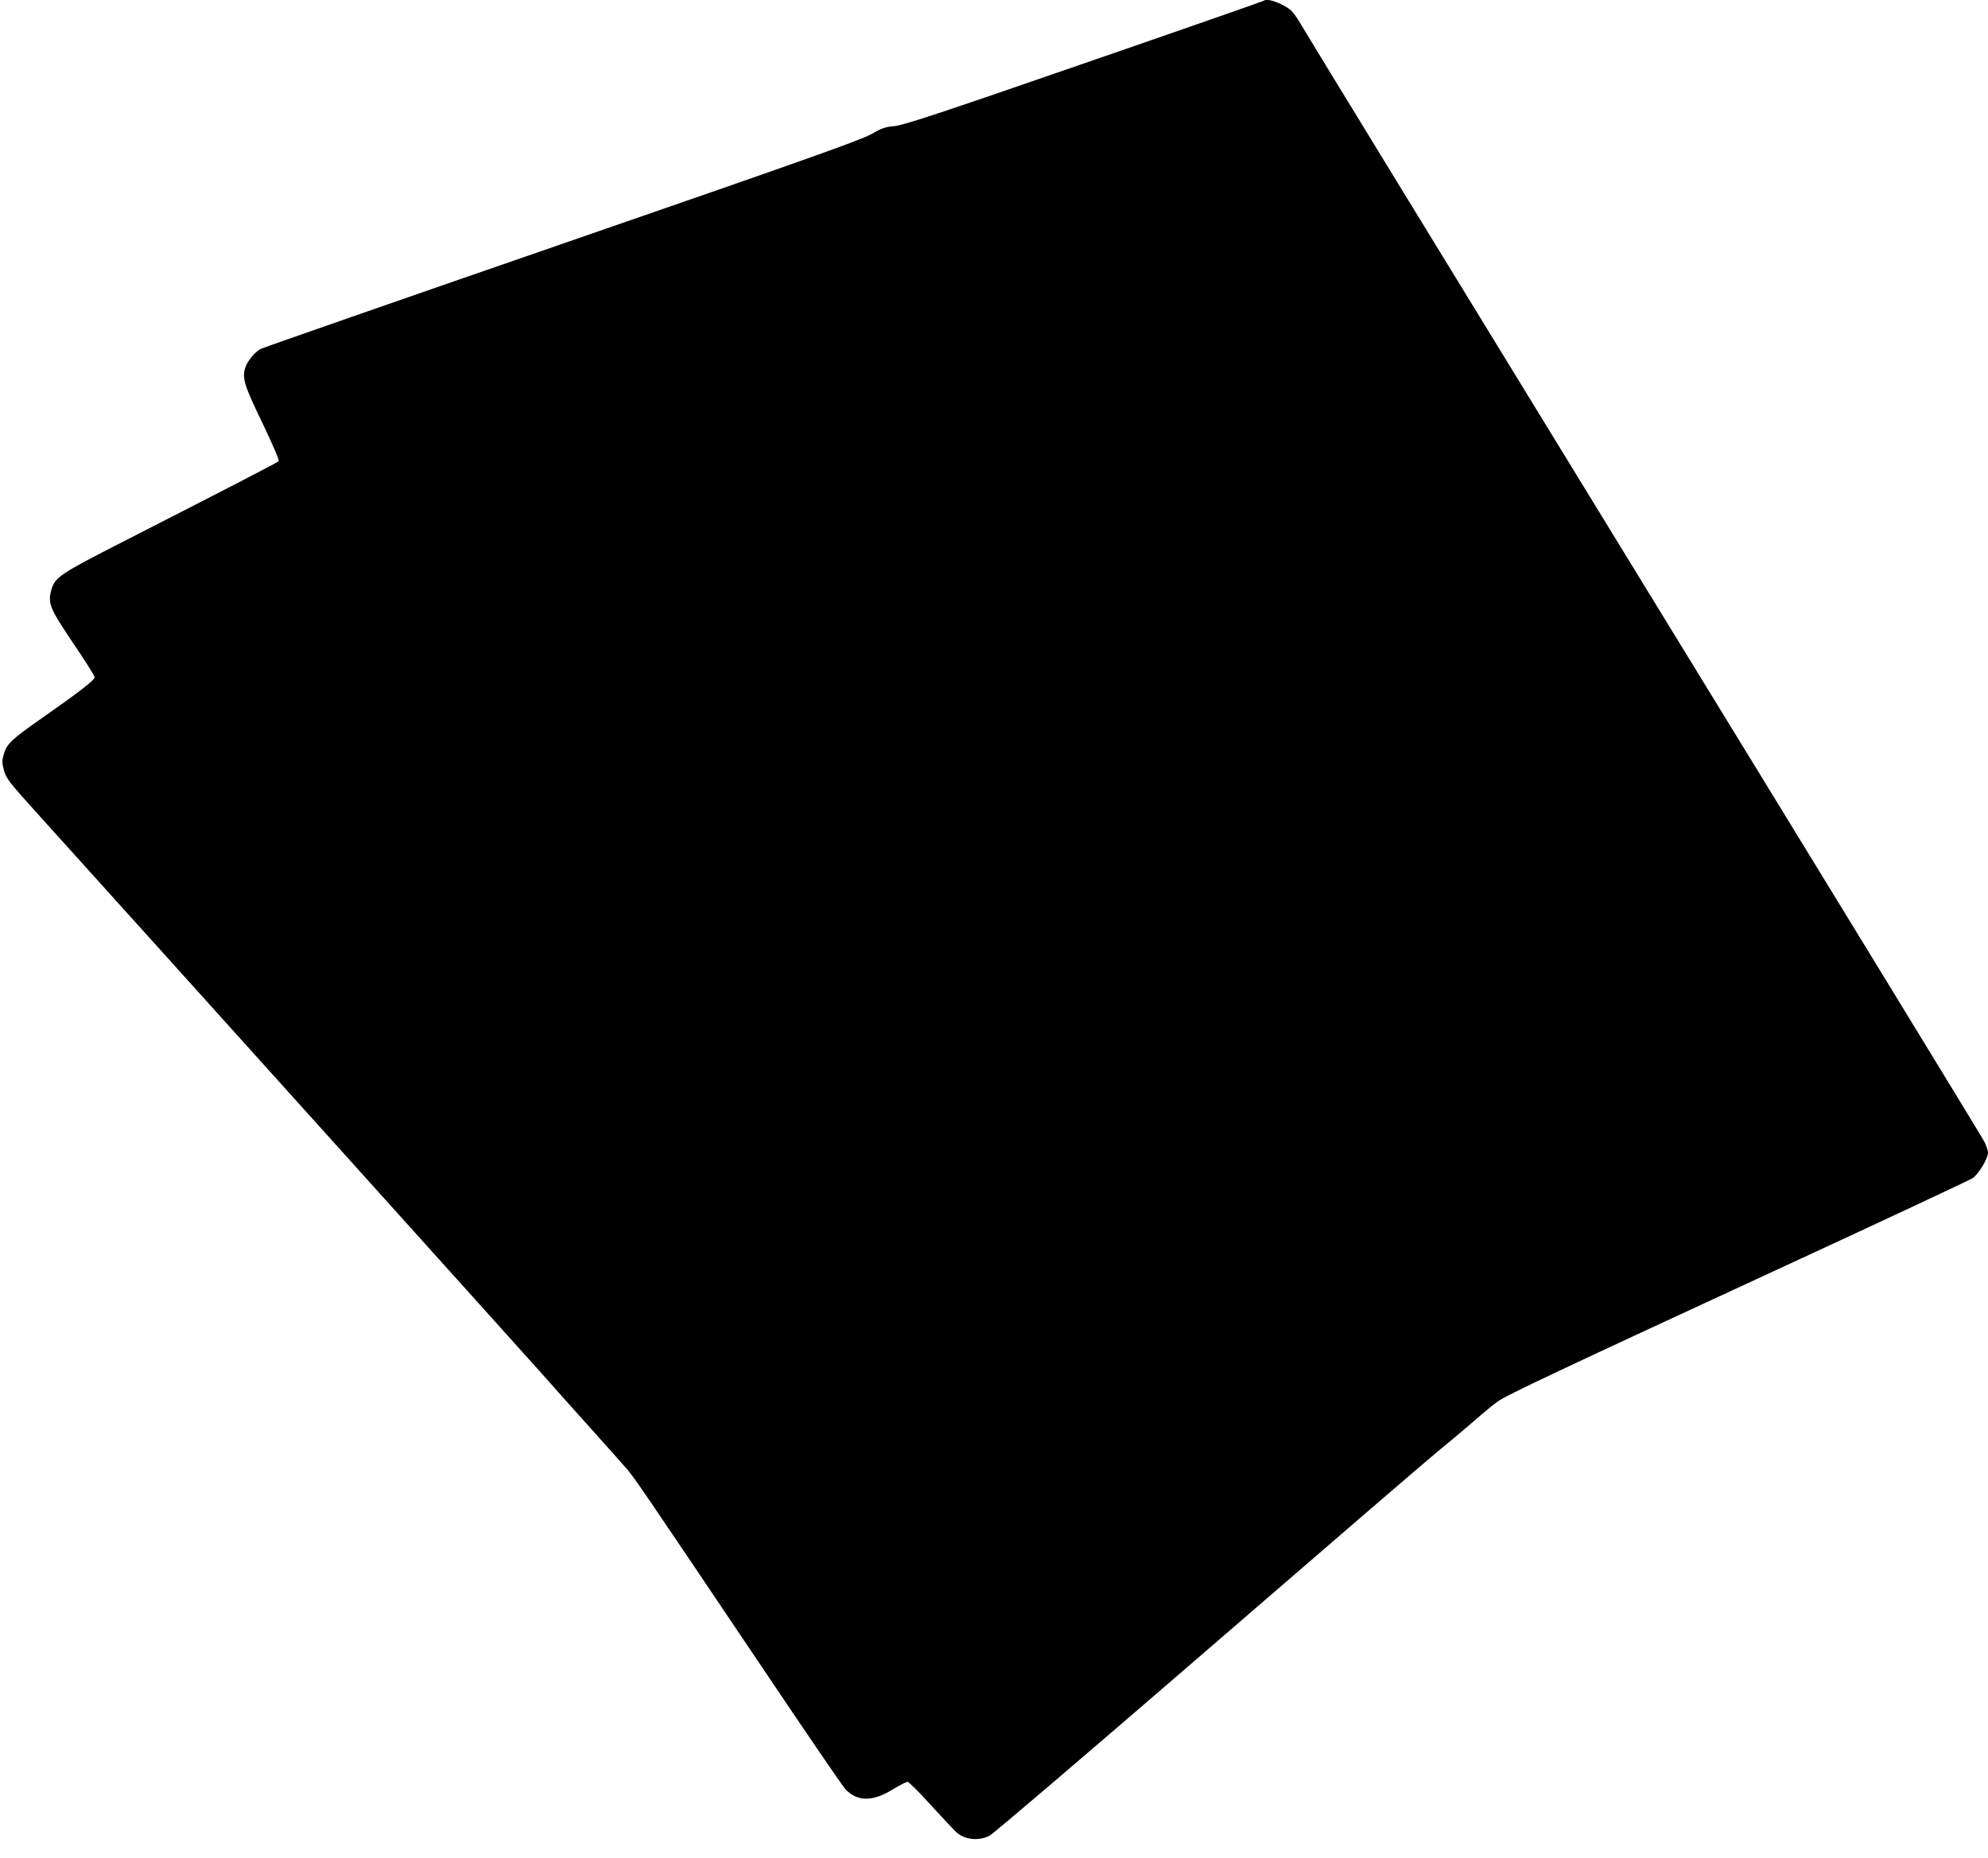 <?xml version="1.0" standalone="no"?>
<!DOCTYPE svg PUBLIC "-//W3C//DTD SVG 20010904//EN"
 "http://www.w3.org/TR/2001/REC-SVG-20010904/DTD/svg10.dtd">
<svg version="1.0" xmlns="http://www.w3.org/2000/svg"
 width="1280pt" height="1196pt" viewBox="0 0 1280 1196"
 preserveAspectRatio="xMidYMid meet">
<g transform="translate(0,1196) scale(0.1,-0.1)"
fill="#000000" stroke="none">
<path d="M8139 11956 c-3 -3 -524 -185 -1159 -404 -942 -326 -1168 -400 -1223
-404 -57 -5 -80 -13 -146 -51 -64 -37 -421 -164 -1992 -707 -1053 -364 -1926
-668 -1940 -676 -37 -19 -85 -76 -99 -119 -23 -68 -8 -115 111 -361 68 -142
109 -238 103 -243 -10 -10 -373 -197 -996 -515 -416 -212 -445 -232 -468 -316
-23 -84 -9 -117 141 -340 77 -113 139 -212 139 -220 0 -17 -106 -99 -335 -259
-199 -139 -231 -169 -250 -234 -13 -45 -13 -56 1 -107 14 -52 34 -77 223 -286
801 -887 3148 -3493 3242 -3599 63 -71 201 -226 308 -345 106 -118 213 -238
237 -266 50 -58 86 -111 832 -1219 299 -445 558 -825 575 -842 76 -81 174 -82
303 -3 45 27 89 50 97 50 9 0 80 -71 158 -158 79 -86 152 -164 164 -173 55
-43 140 -50 206 -16 24 12 659 554 1411 1204 752 650 1415 1221 1473 1268 58
47 161 133 228 191 67 59 140 119 163 134 60 42 397 201 1774 837 685 316
1261 586 1281 599 40 28 99 126 99 165 0 13 -11 44 -23 69 -12 25 -1003 1645
-2202 3600 -1198 1955 -2190 3575 -2203 3600 -14 25 -37 58 -51 74 -40 45
-161 92 -182 72z"/>
</g>
</svg>
